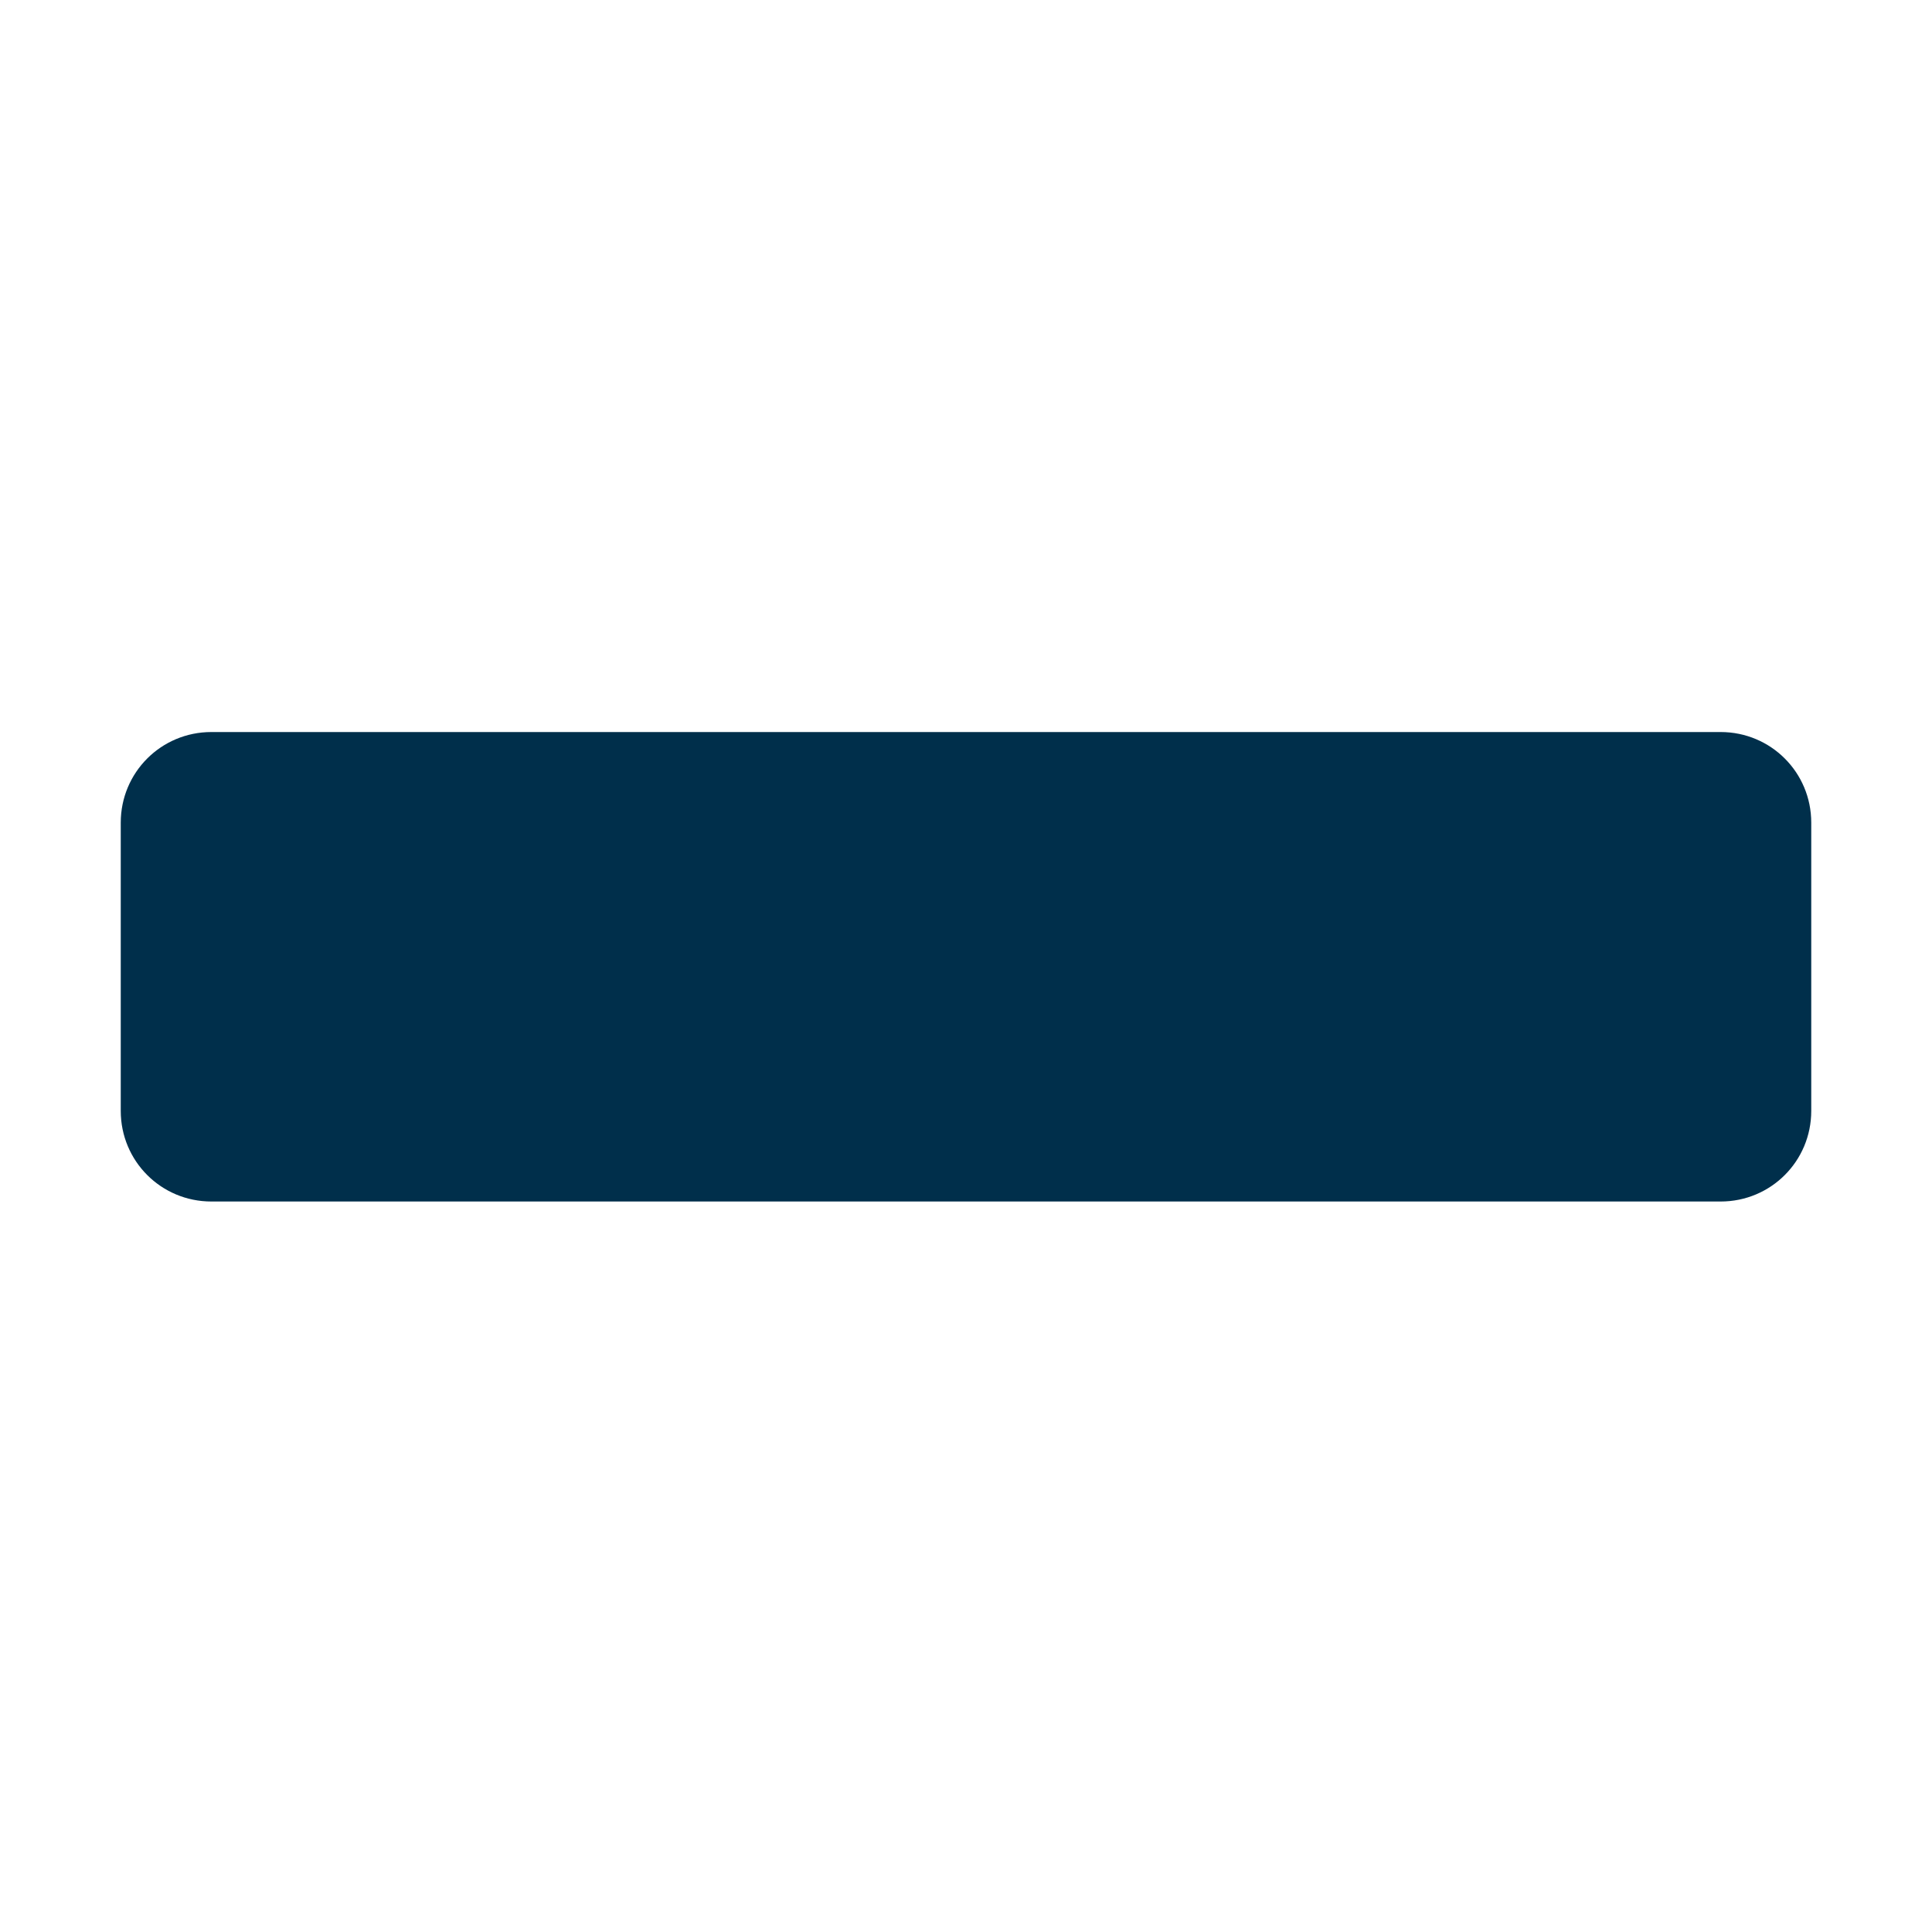 <svg width="20" height="20" viewBox="0 0 20 20" fill="none" xmlns="http://www.w3.org/2000/svg">
<path d="M17.812 12.438C18.332 12.438 18.75 12.02 18.75 11.5V8.516C18.75 7.996 18.332 7.578 17.812 7.578H2.188C1.668 7.578 1.25 7.996 1.25 8.516V11.5C1.25 12.02 1.668 12.438 2.188 12.438H17.812Z" fill="#002F4B"/>
</svg>
